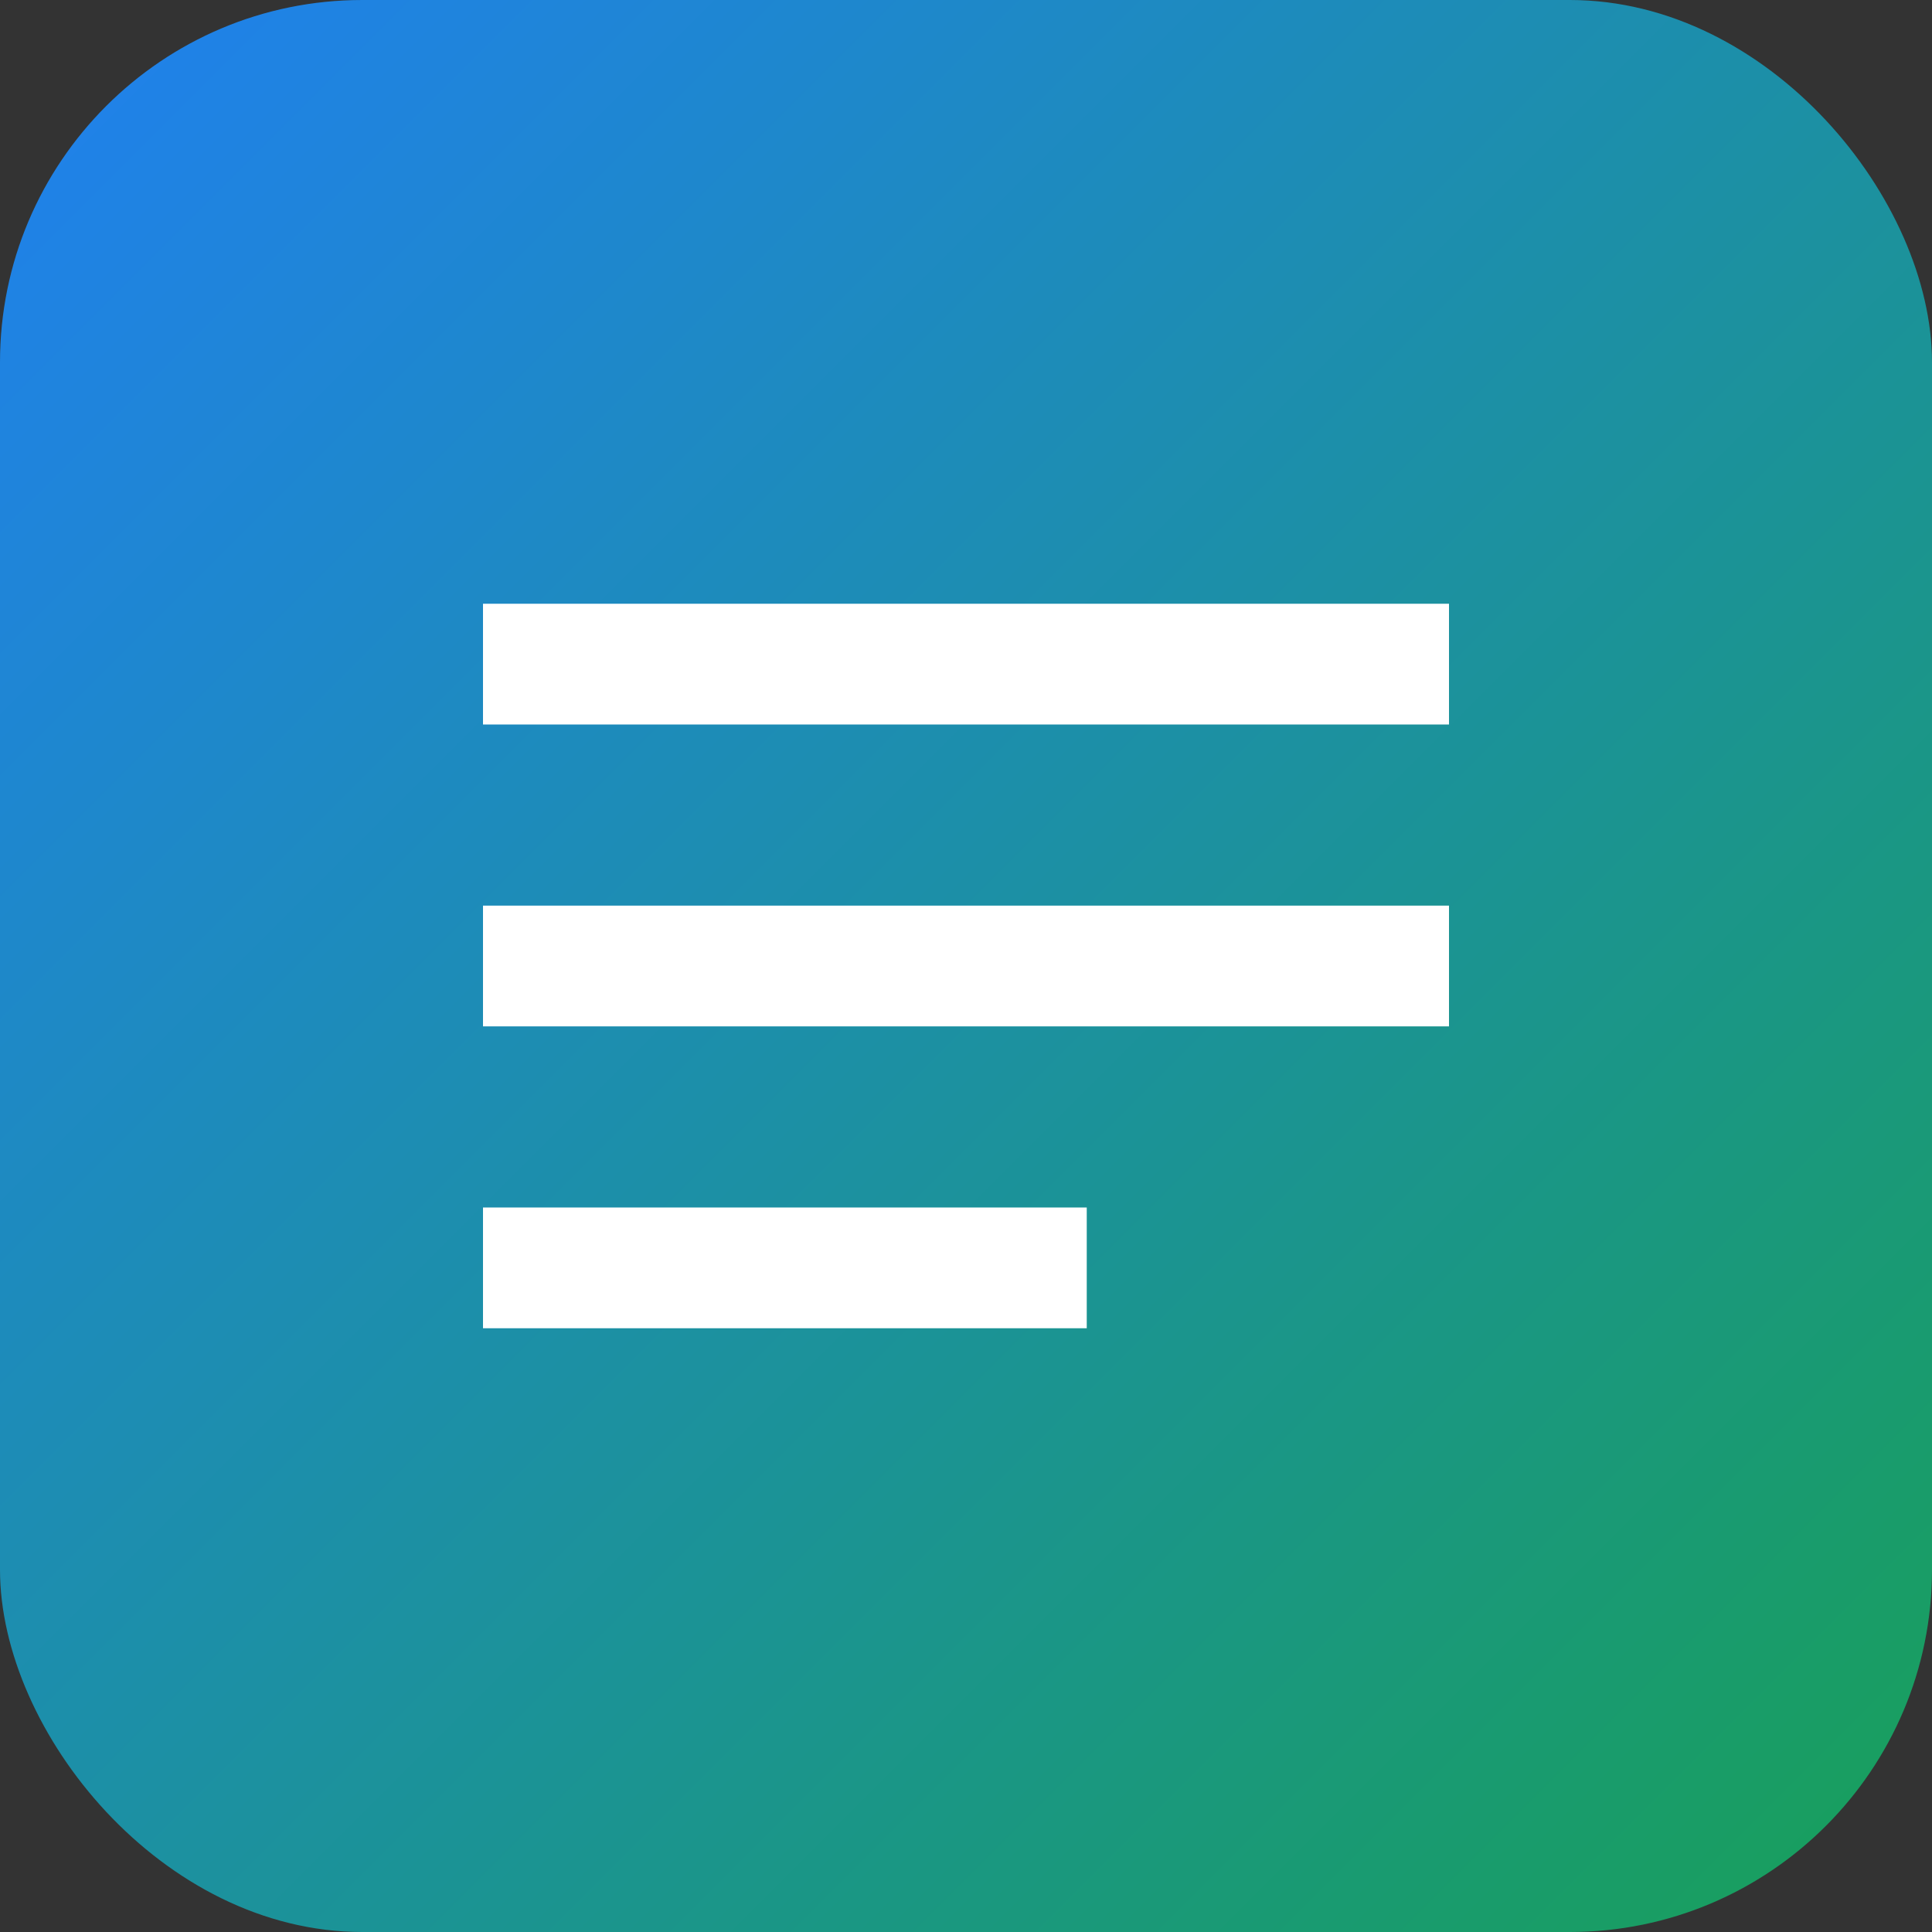 <svg xmlns="http://www.w3.org/2000/svg" viewBox="0 0 32 32">
  <rect x="0" y="0" width="32" height="32" fill="#333333" stroke="none"/>
  <defs>
    <linearGradient id="grad" x1="0%" y1="0%" x2="100%" y2="100%">
      <stop offset="0%" style="stop-color:#2080f0"/>
      <stop offset="100%" style="stop-color:#18a058"/>
    </linearGradient>
  </defs>
  <rect width="32" height="32" rx="6" fill="url(#grad)"/>
  <path d="M8 10h16v2H8zm0 5h16v2H8zm0 5h10v2H8z" fill="#fff"/>
</svg>
